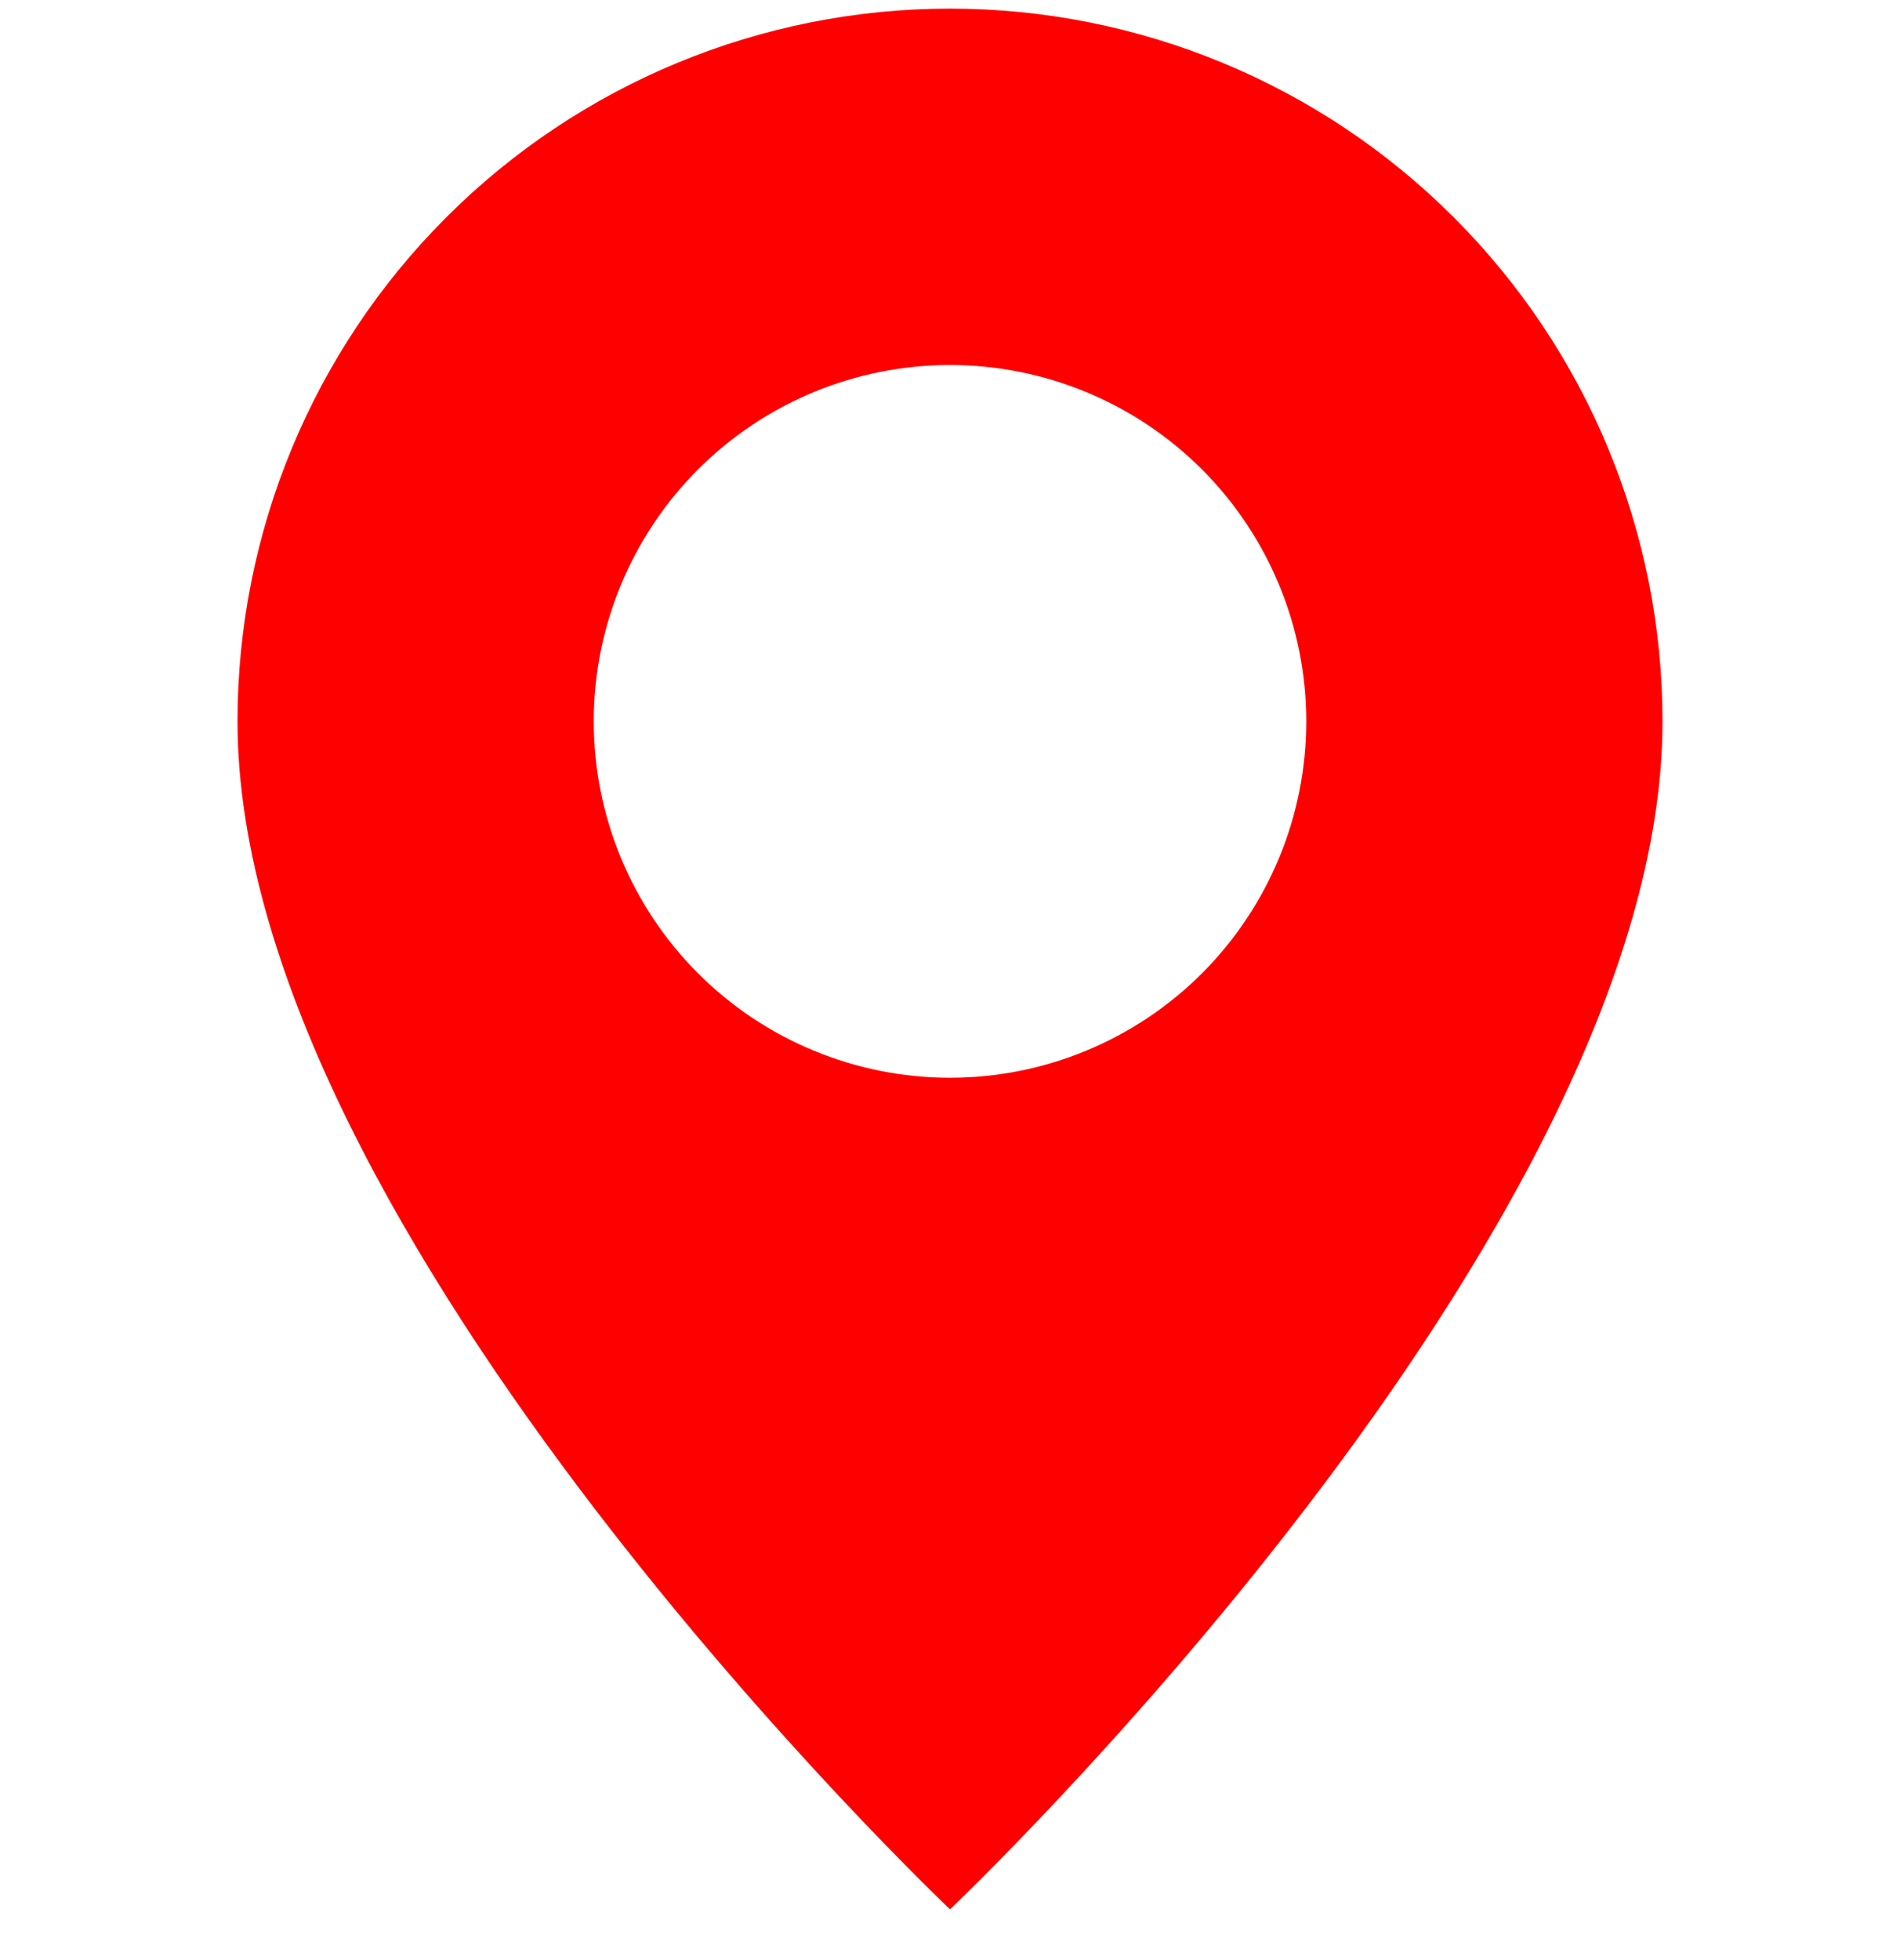 <svg width="32" height="33" viewBox="0 0 32 33" fill="none" xmlns="http://www.w3.org/2000/svg">
<g clip-path="url(#clip0_256_570)">
<path d="M16 32.145C16 32.145 28 20.773 28 12.145C28 8.962 26.736 5.91 24.485 3.66C22.235 1.409 19.183 0.145 16 0.145C12.817 0.145 9.765 1.409 7.515 3.66C5.264 5.91 4 8.962 4 12.145C4 20.773 16 32.145 16 32.145ZM16 18.145C14.409 18.145 12.883 17.513 11.757 16.388C10.632 15.262 10 13.736 10 12.145C10 10.554 10.632 9.028 11.757 7.902C12.883 6.777 14.409 6.145 16 6.145C17.591 6.145 19.117 6.777 20.243 7.902C21.368 9.028 22 10.554 22 12.145C22 13.736 21.368 15.262 20.243 16.388C19.117 17.513 17.591 18.145 16 18.145Z" fill="#FF0000"/>
</g>
<defs>
<clipPath id="clip0_256_570">
<rect width="32" height="32" fill="white" transform="translate(0 0.145)"/>
</clipPath>
</defs>
</svg>
